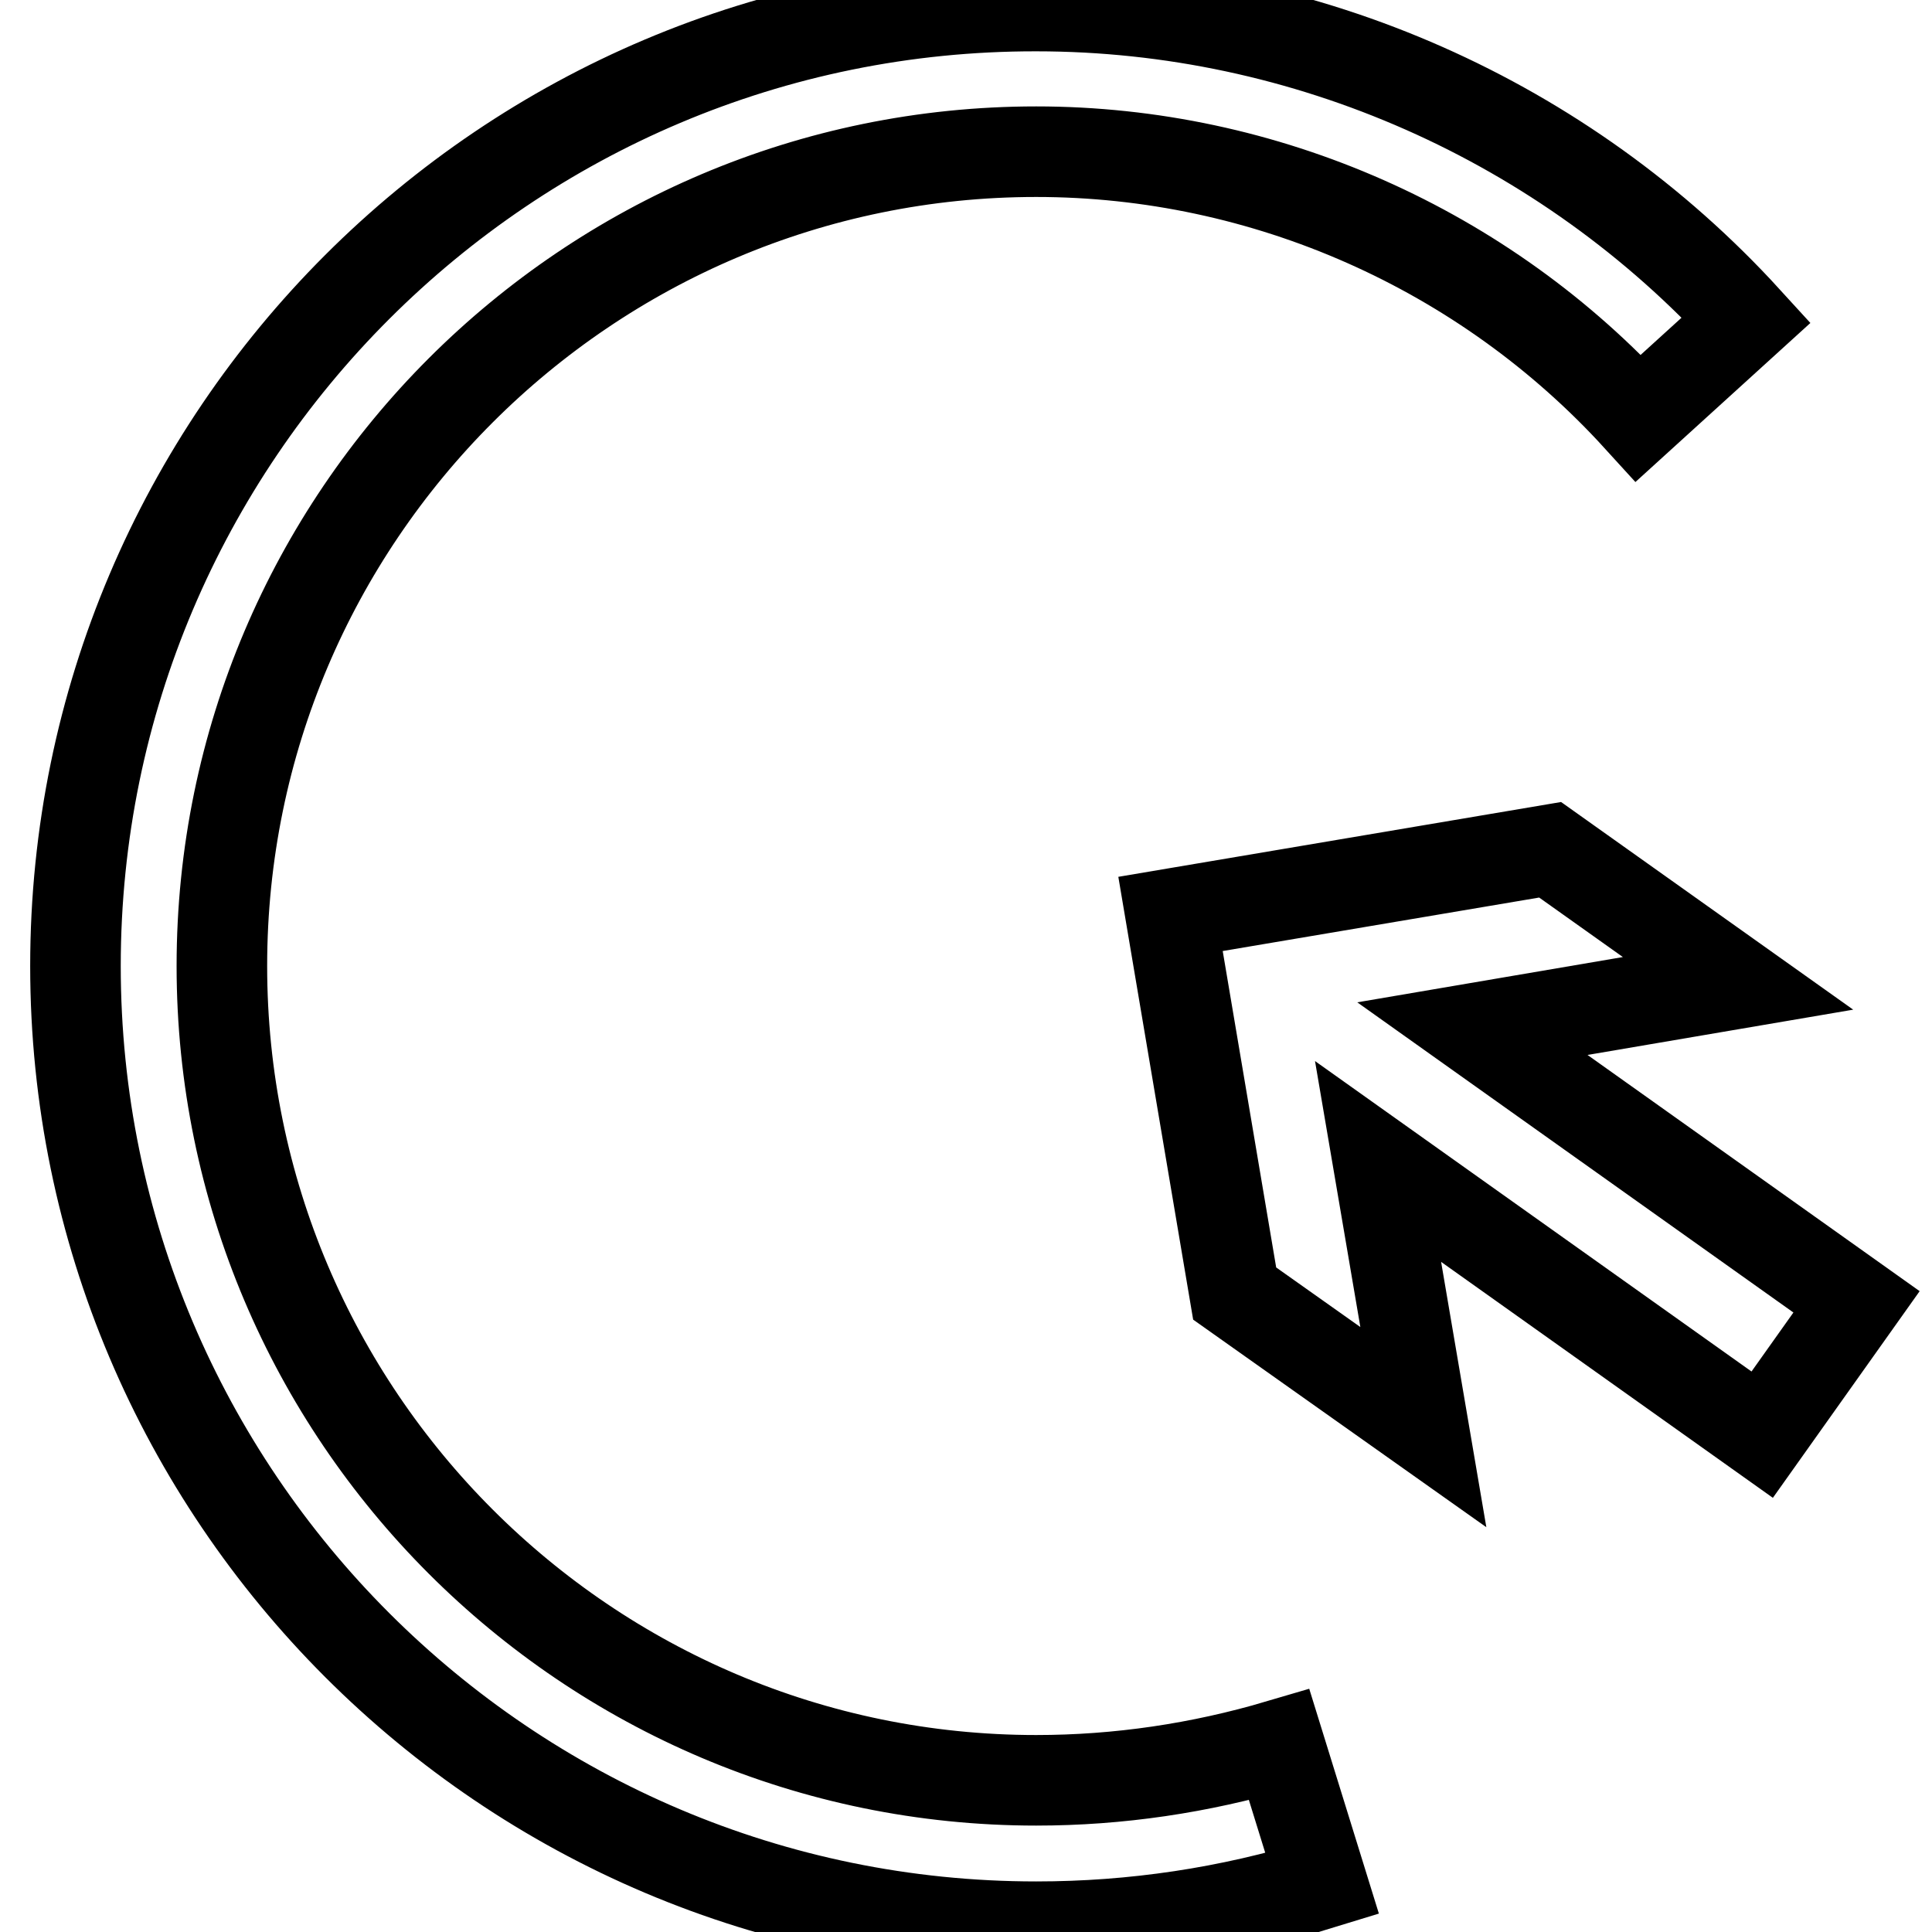<?xml version="1.0" encoding="utf-8"?>
<!-- Svg Vector Icons : http://www.onlinewebfonts.com/icon -->
<!DOCTYPE svg PUBLIC "-//W3C//DTD SVG 1.1//EN" "http://www.w3.org/Graphics/SVG/1.1/DTD/svg11.dtd">
<svg version="1.1" xmlns="http://www.w3.org/2000/svg" xmlns:xlink="http://www.w3.org/1999/xlink" x="0px" y="0px" viewBox="0 0 256 256" enable-background="new 0 0 256 256" xml:space="preserve">
<g> <path stroke-width="12" fill-opacity="0" stroke="#000000"  d="M137.3,235.9c-59.5,0-107.9-48.4-107.9-107.9c0-59.5,48.4-107.9,107.9-107.9c30.3,0,59.4,12.9,79.8,35.3 l14.3-13c-24.1-26.4-58.4-41.6-94.1-41.6C67.1,0.7,10,57.8,10,128c0,70.2,57.1,127.3,127.3,127.3c12.9,0,25.6-1.9,37.9-5.7 l-5.7-18.4C159,234.3,148.2,235.9,137.3,235.9z M246,172.5l-50.9-36.2l35.2-6l-24.9-17.7l-50.3,8.5l8.5,50.3l25,17.7l-6-35.2 l50.9,36.2L246,172.5z"/></g>
</svg>